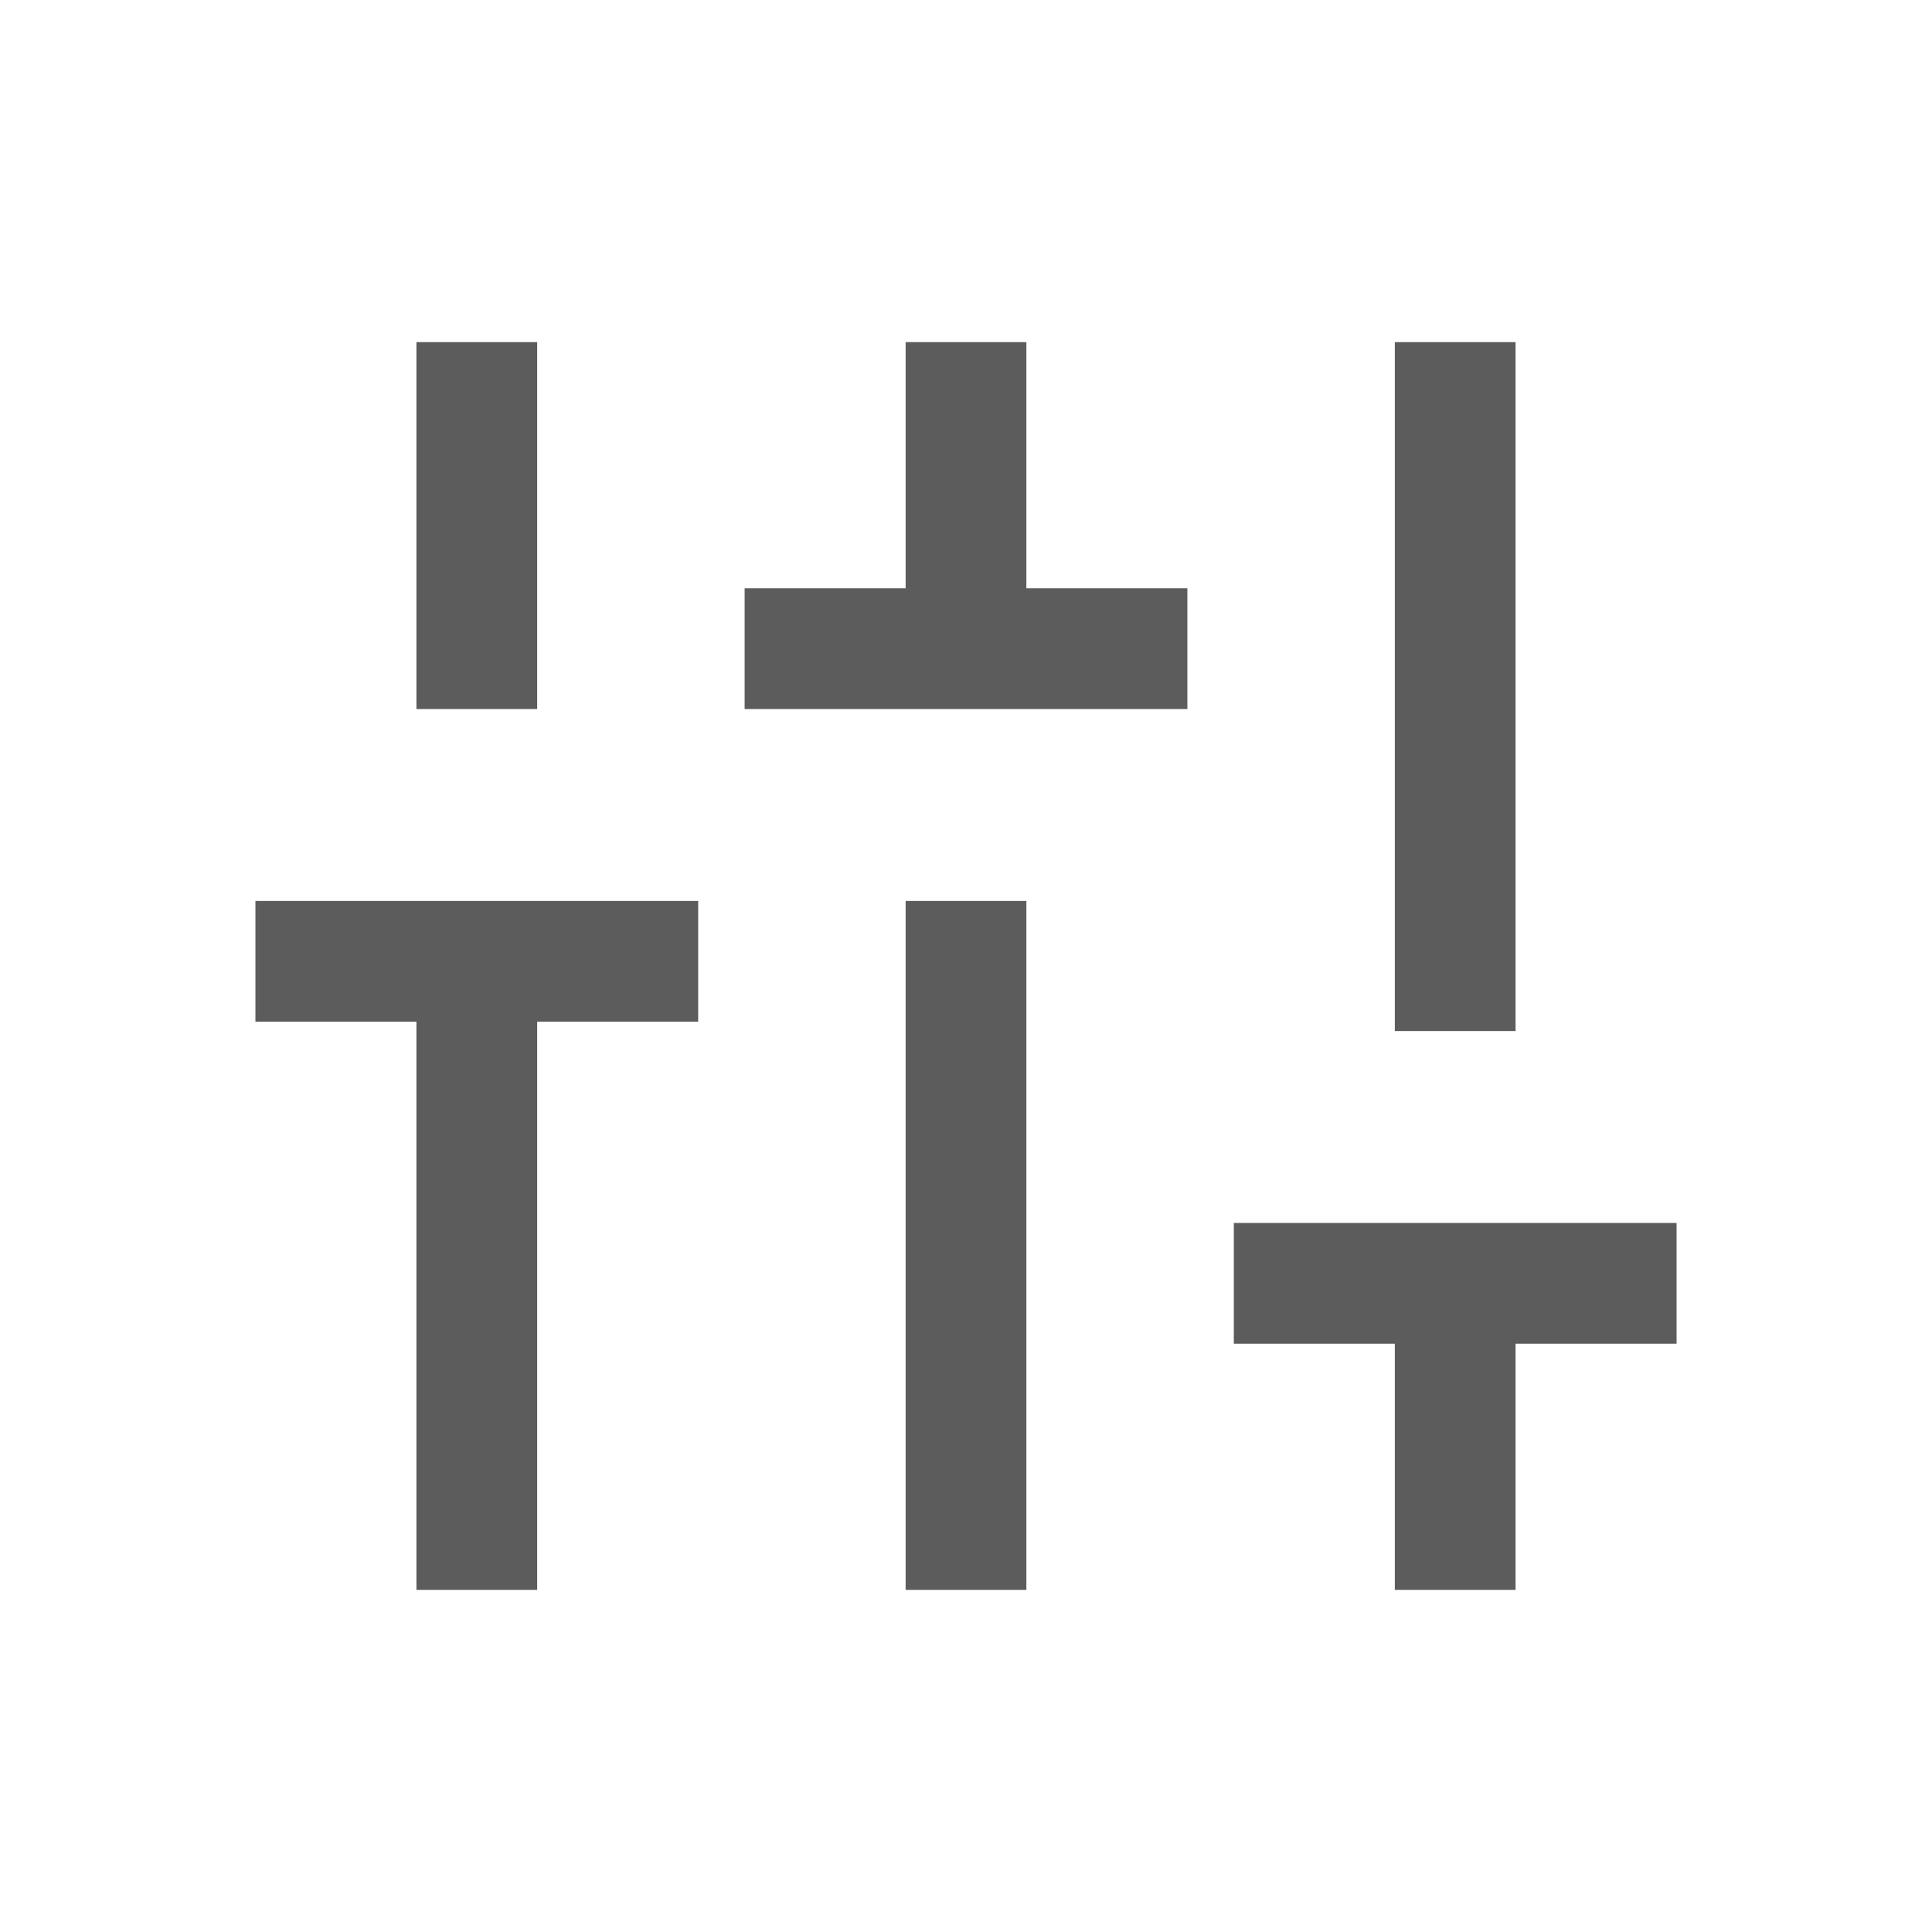 <svg width="24" height="24" viewBox="0 0 24 24" fill="none" xmlns="http://www.w3.org/2000/svg">
<mask id="mask0_2180_7708" style="mask-type:alpha" maskUnits="userSpaceOnUse" x="0" y="0" width="24" height="24">
<rect width="24" height="24" fill="#D9D9D9"/>
</mask>
<g mask="url(#mask0_2180_7708)">
<path d="M5.173 19.75V12.692H3.173V11.192H8.673V12.692H6.673V19.75H5.173ZM5.173 8.808V4.25H6.673V8.808H5.173ZM9.25 8.808V7.308H11.25V4.25H12.75V7.308H14.75V8.808H9.25ZM11.25 19.75V11.192H12.75V19.75H11.25ZM17.327 19.75V16.692H15.327V15.192H20.827V16.692H18.827V19.75H17.327ZM17.327 12.808V4.25H18.827V12.808H17.327Z" fill="#5C5C5C"/>
</g>
</svg>
